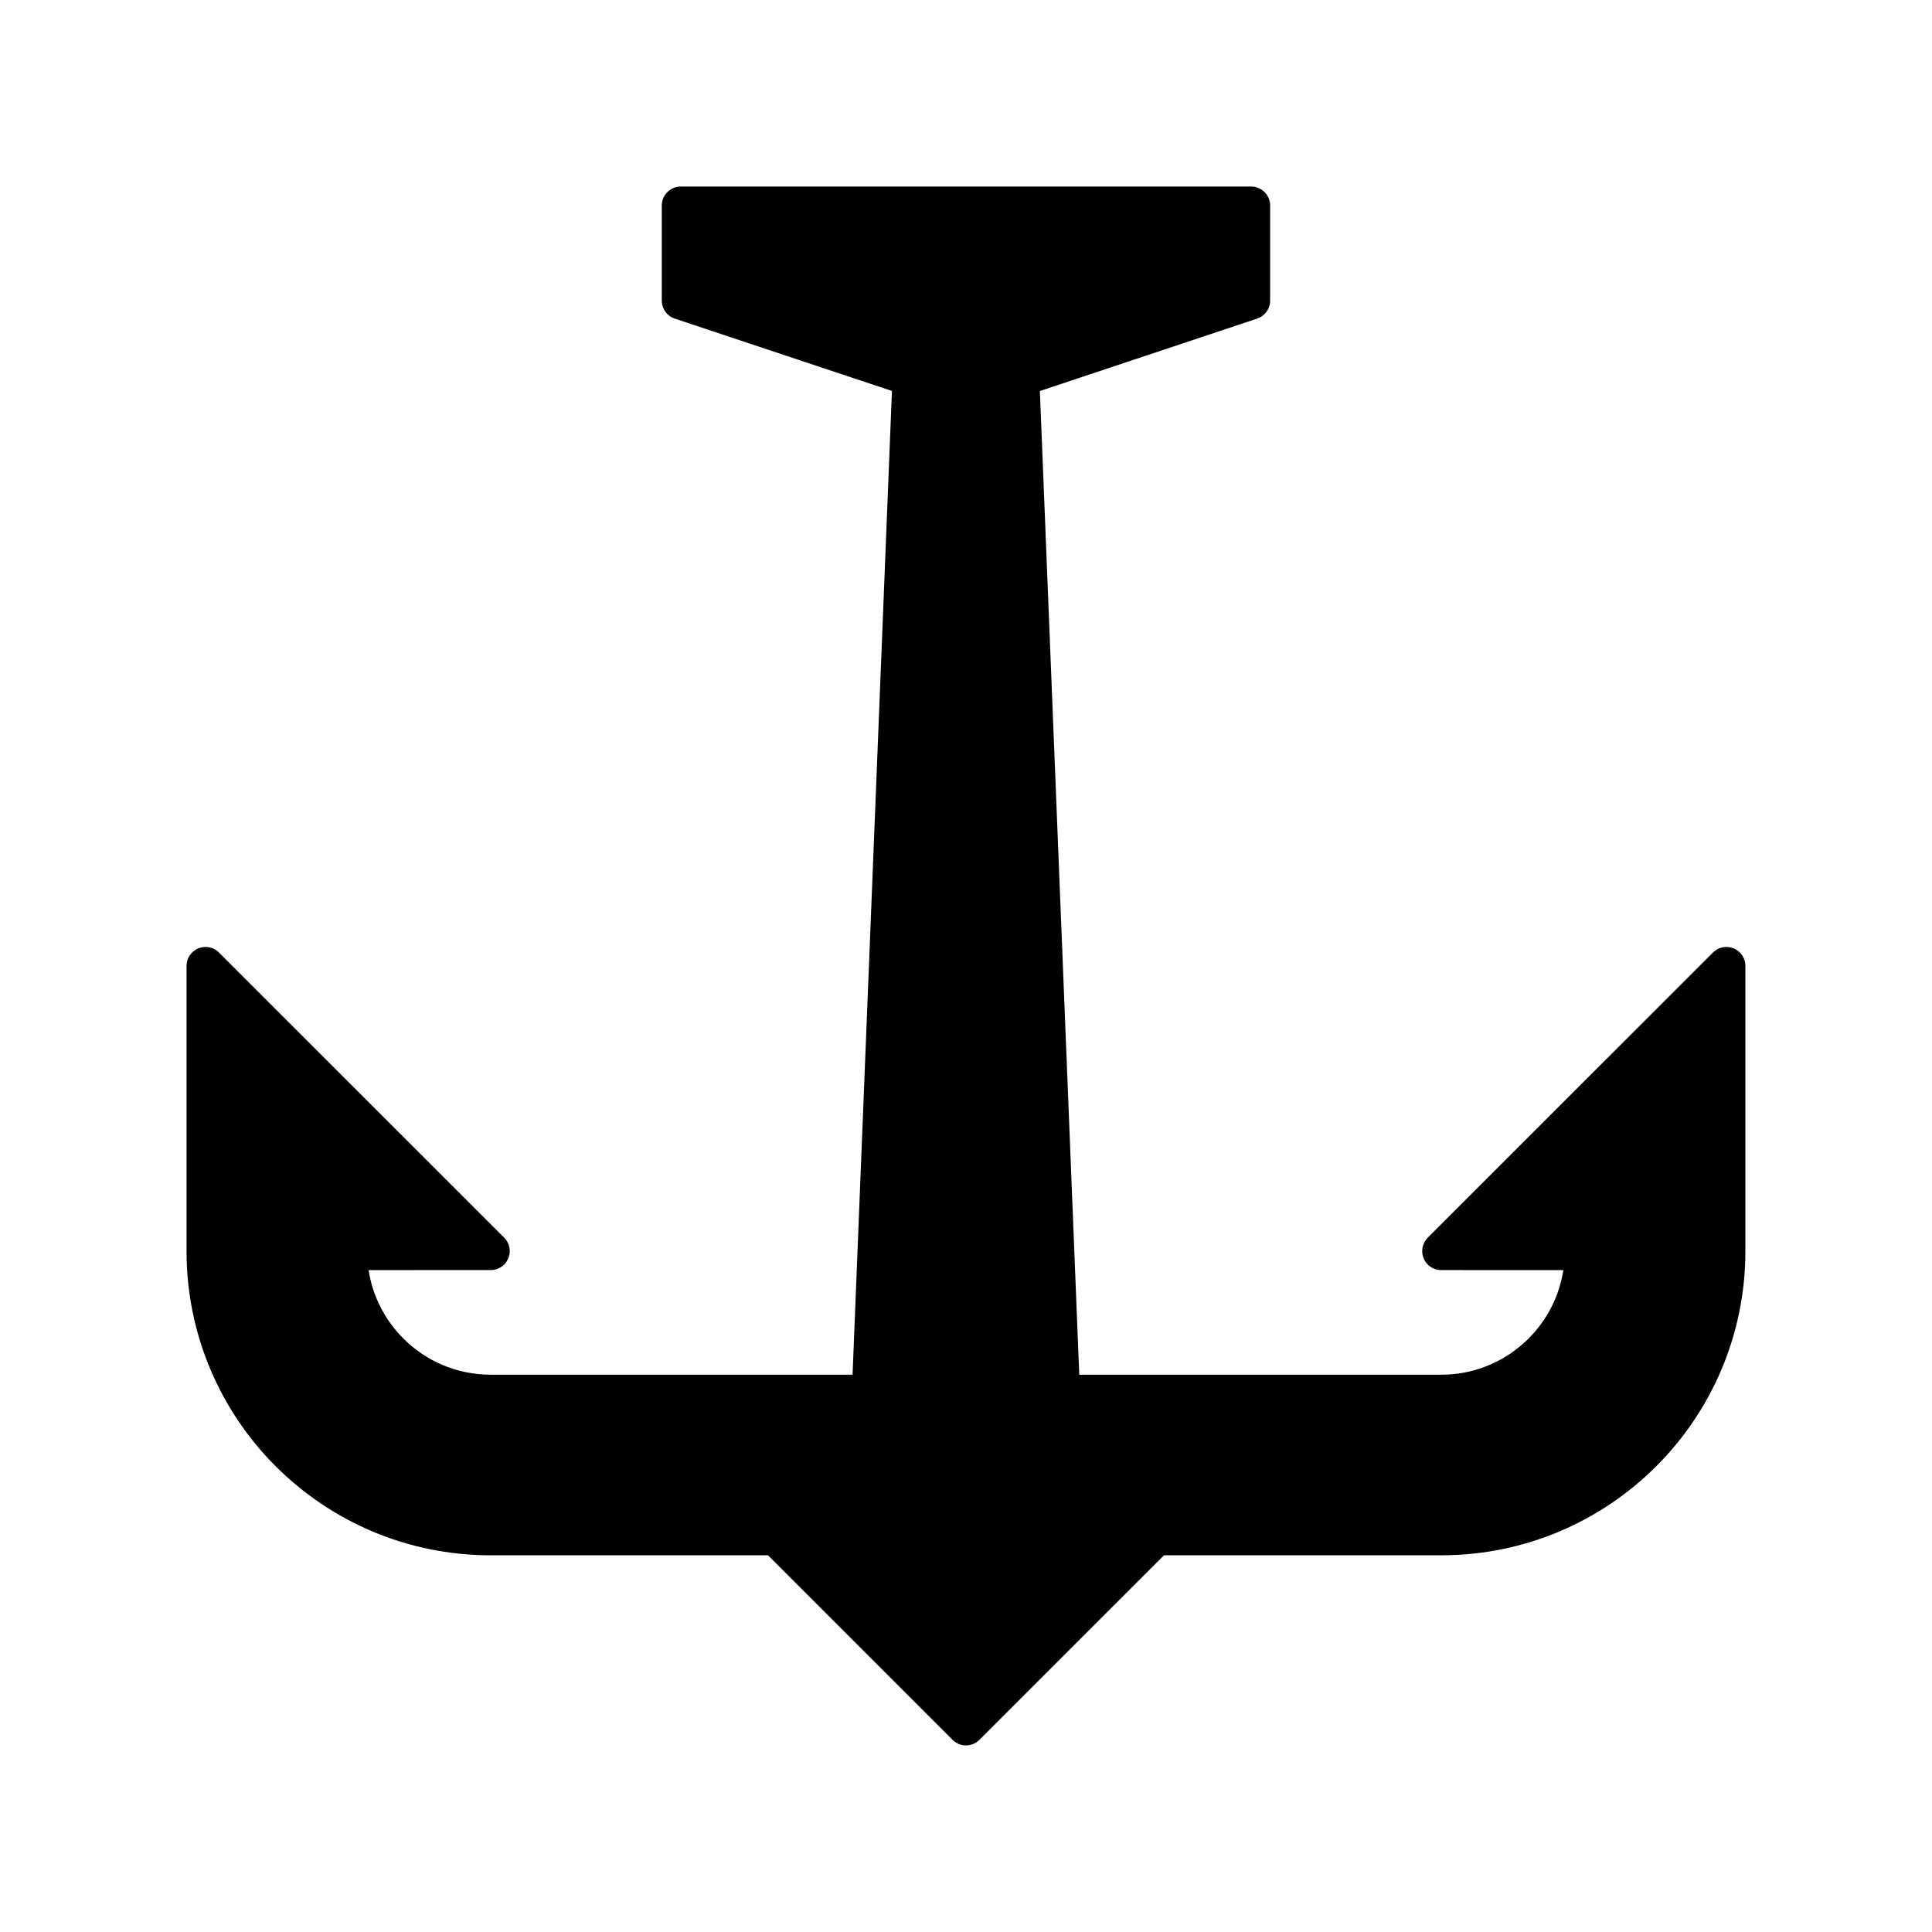 <?xml version="1.0" encoding="UTF-8"?>
<!-- Uploaded to: SVG Repo, www.svgrepo.com, Generator: SVG Repo Mixer Tools -->
<svg width="800px" height="800px" version="1.1" viewBox="144 144 512 512" xmlns="http://www.w3.org/2000/svg">
 <path transform="matrix(5.038 0 0 5.038 148.09 148.09)" d="m75 64.998 7.501 0.002c0 4.141-3.359 7.501-7.5 7.501h-20.002l-2.14-53.456 12.141-4.046v-4.999h-30v4.999l12.136 4.044-2.14 53.458-19.995-7.76e-4c-4.143 0-7.5-3.36-7.5-7.501l7.5-0.002-15-14.997v15c0 8.284 6.715 15.001 15 15.001h15l10 9.999 10.001-9.999 14.998-7.75e-4c8.285 0 15-6.717 15-15.001l7.76e-4 -14.999zm0 0" stroke="#000000" stroke-linecap="round" stroke-linejoin="round" stroke-miterlimit="10" stroke-width="2"/>
</svg>